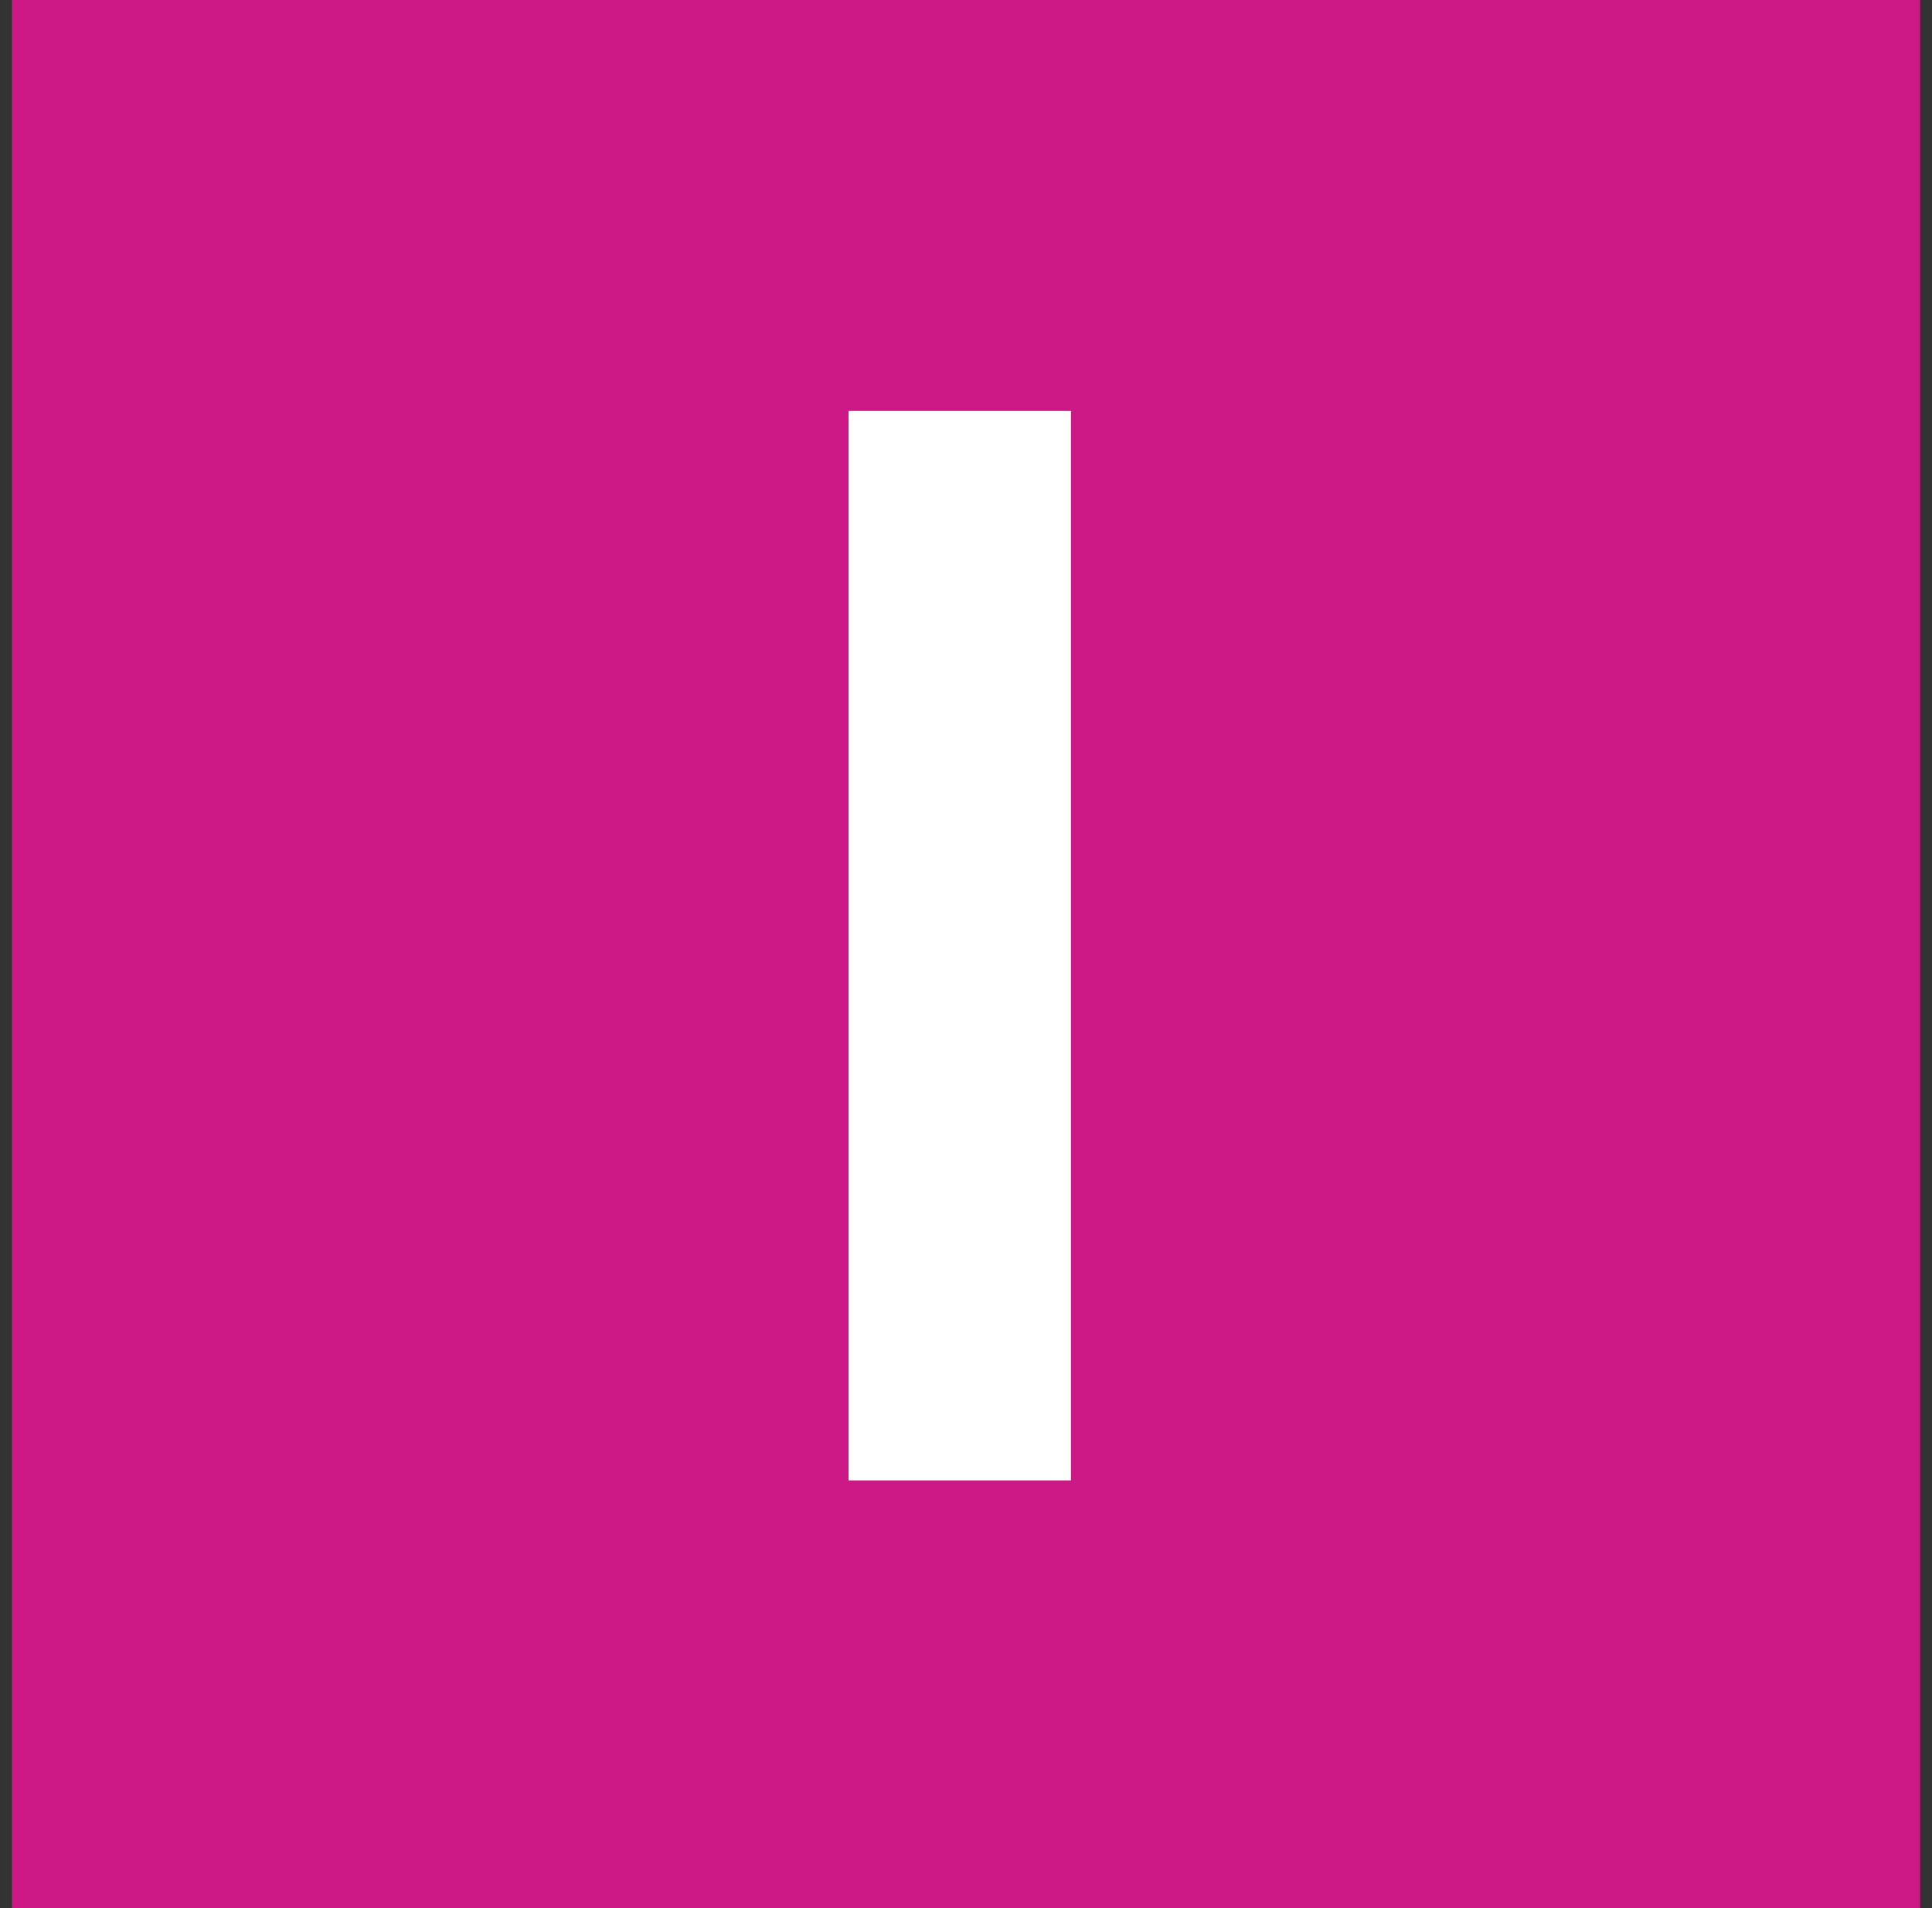<svg xmlns="http://www.w3.org/2000/svg" fill="none" viewBox="0 0 81 80">
  <rect x="0" y="0" width="81" height="80" fill="#333333" stroke="none"/>
  <path fill="#CD1986" d="M80.5 0v80H.5V0z"/>
  <path fill="#fff" d="M44.899 62.067V17.23h-9.322v44.837z"/>
</svg>
